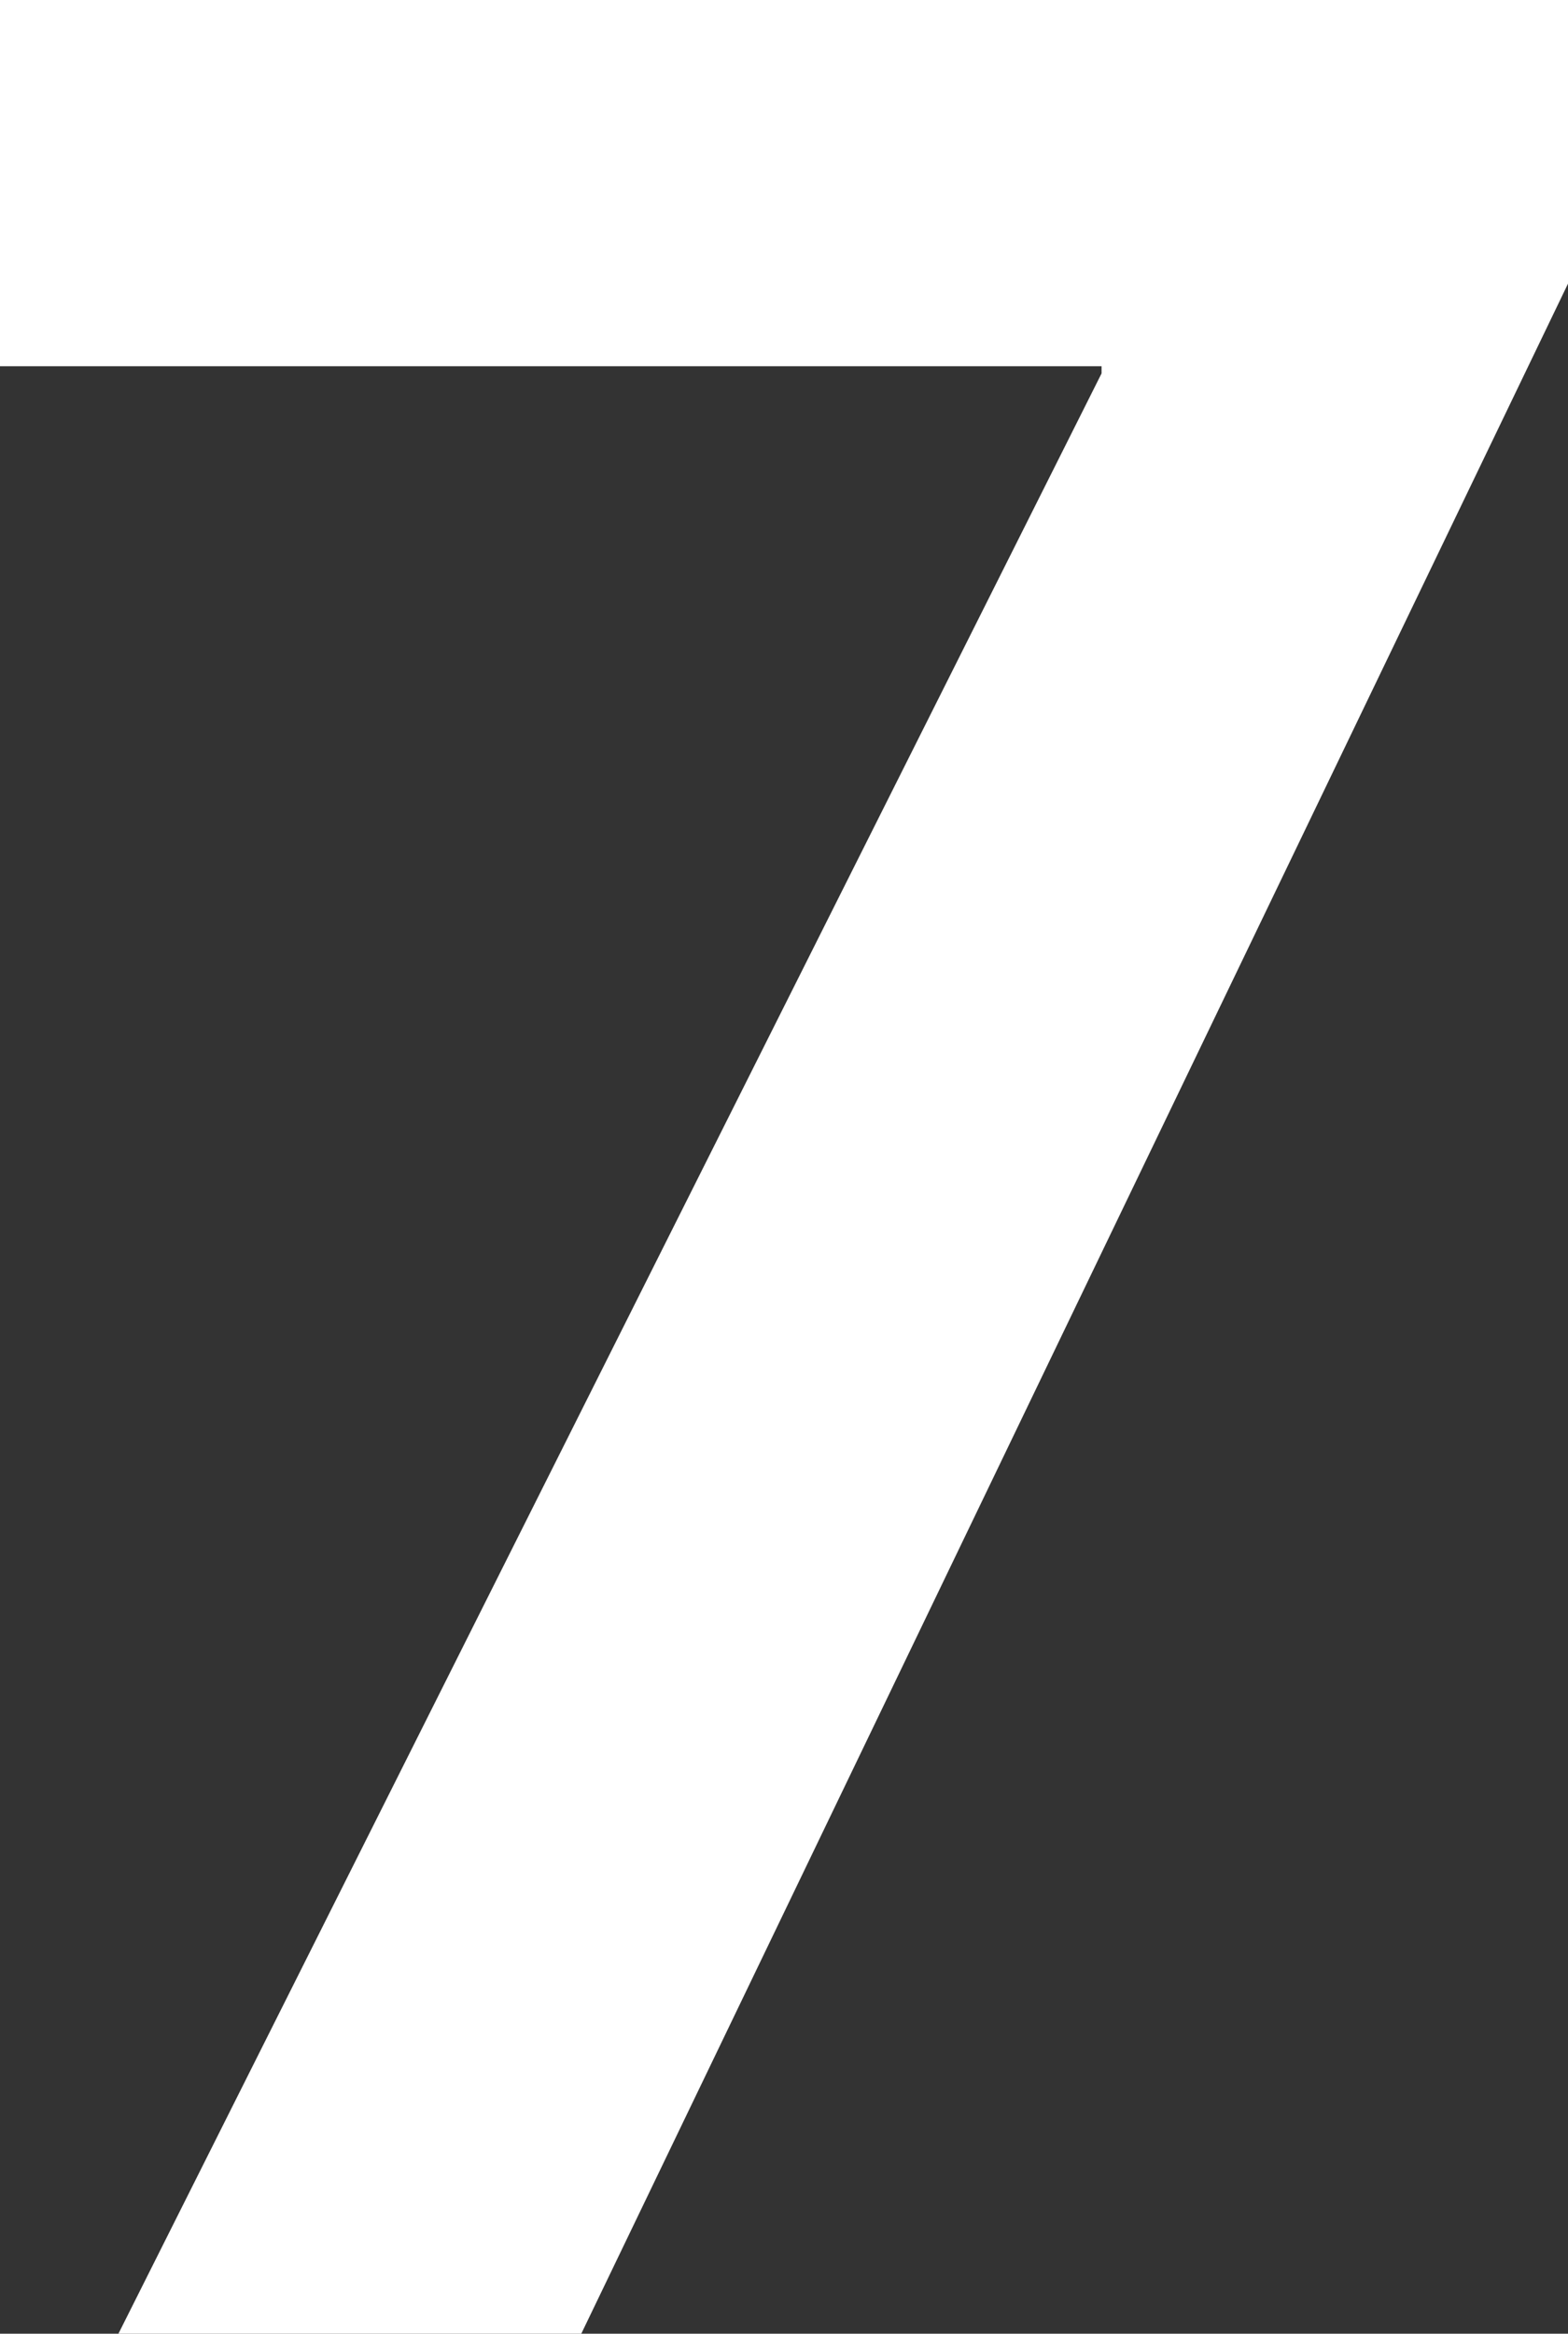 <!-- Generator: Adobe Illustrator 23.1.1, SVG Export Plug-In  -->
<svg version="1.1" xmlns="http://www.w3.org/2000/svg" xmlns:xlink="http://www.w3.org/1999/xlink" x="0px" y="0px"
	 width="56.812px" height="84.503px" viewBox="0 0 56.812 84.503" style="enable-background:new 0 0 56.812 84.503;"
	 xml:space="preserve">
<rect x="0" y="0" width="56.812" height="84.503" fill="#333333" stroke="none"/>
<style type="text/css">
	.st0{fill:#FFFFFF;}
</style>
<defs>
</defs>
<g>
	<path class="st0" d="M56.812,0v10.271L21.061,84.503H4.291l35.621-70.982V13.26H0V0H56.812z"/>
</g>
</svg>